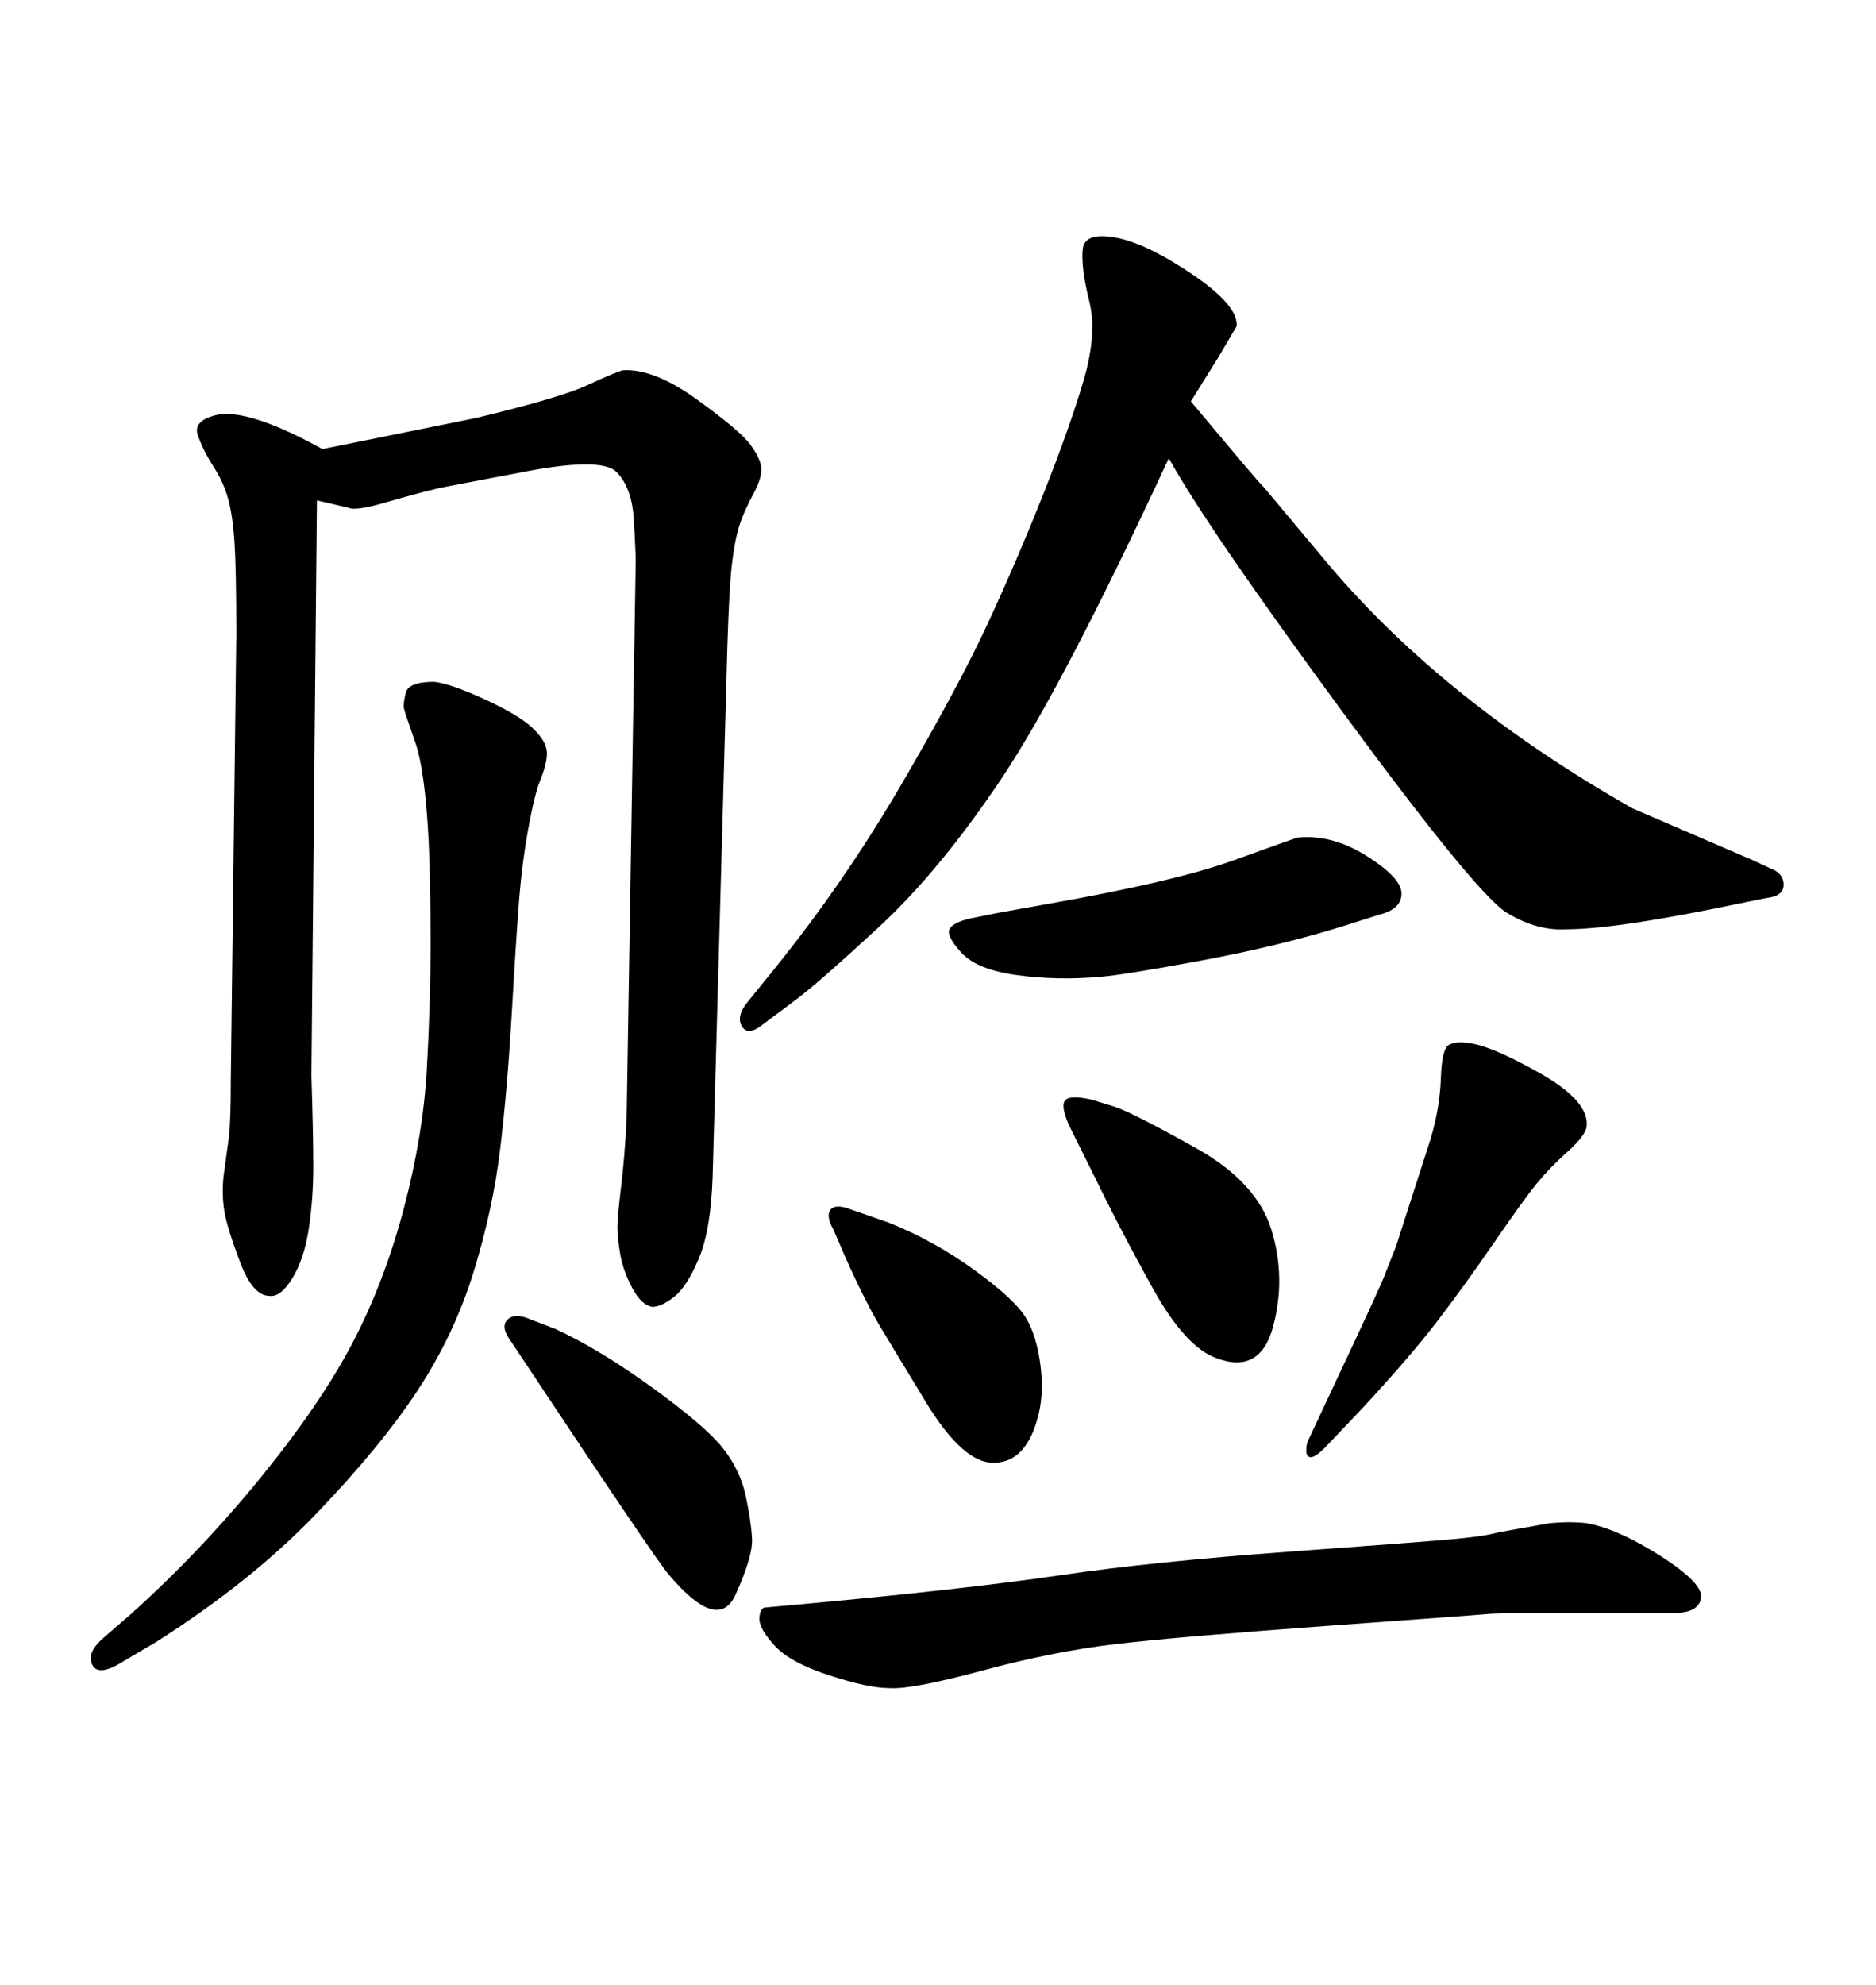<svg xmlns="http://www.w3.org/2000/svg" xmlns:xlink="http://www.w3.org/1999/xlink" width="300" height="317.285"><path d="M50.68 79.98L50.68 79.98L49.80 171.97Q50.10 181.35 50.10 186.47Q50.10 191.60 49.37 196.44Q48.63 201.27 46.73 204.35Q44.82 207.42 43.07 207.13L43.07 207.13Q40.43 207.13 38.38 201.71Q36.33 196.29 35.89 193.65Q35.45 191.02 35.74 188.09L35.74 188.09L36.62 181.64Q36.91 179.00 36.91 172.85L36.91 172.85L37.79 101.37Q37.79 91.11 37.50 86.72Q37.21 82.32 36.47 79.69Q35.74 77.05 34.13 74.56Q32.52 72.07 31.64 69.58Q30.76 67.09 35.16 66.21L35.16 66.21Q40.43 65.63 51.56 71.78L51.56 71.78L76.17 66.80Q89.65 63.57 94.04 61.52Q98.44 59.47 99.61 59.18L99.61 59.18Q104.59 58.89 111.47 63.87Q118.36 68.85 119.97 71.04Q121.58 73.24 121.73 74.71Q121.88 76.17 120.70 78.52L120.70 78.52Q118.95 81.74 118.21 84.08Q117.48 86.43 117.04 90.23Q116.60 94.04 116.31 103.42L116.31 103.42L113.96 188.09Q113.67 196.58 111.77 201.12Q109.86 205.66 107.81 207.28Q105.76 208.89 104.30 208.89L104.30 208.89Q102.54 208.59 101.07 205.81Q99.61 203.03 99.17 200.39Q98.73 197.75 98.73 196.14Q98.73 194.53 99.32 189.70Q99.90 184.86 100.20 179.00L100.20 179.00L101.66 89.65Q101.66 88.48 101.37 83.20Q101.07 77.93 98.58 75.44Q96.09 72.95 82.91 75.59L82.91 75.59L70.61 77.93Q66.80 78.81 61.82 80.27Q56.84 81.74 55.66 81.15L55.66 81.15L50.68 79.98ZM83.50 217.09L83.50 217.09L81.74 214.45Q79.98 212.11 81.15 210.94Q82.32 209.77 84.96 210.94L84.96 210.94L88.77 212.40Q95.80 215.63 104.30 221.78Q112.79 227.93 115.58 231.45Q118.36 234.96 119.24 239.06Q120.12 243.16 120.26 245.95Q120.41 248.73 117.63 254.88Q114.84 261.04 106.93 251.66L106.93 251.66Q104.88 249.32 83.50 217.09ZM155.27 146.78L155.27 146.78L159.67 145.90L167.87 144.43Q187.79 140.92 197.17 137.55Q206.54 134.18 207.42 133.89L207.42 133.89Q212.99 133.30 218.55 136.82Q224.12 140.33 224.12 142.82Q224.12 145.31 220.61 146.19L220.61 146.19L215.04 147.95Q204.79 151.17 192.19 153.52Q179.59 155.86 175.78 156.15L175.78 156.15Q169.04 156.74 162.60 155.86Q156.15 154.98 153.66 152.20Q151.17 149.41 151.90 148.39Q152.64 147.36 155.27 146.78ZM267.77 257.81L267.77 257.81L256.05 257.81Q239.65 257.81 238.18 257.96Q236.72 258.11 212.55 259.86Q188.38 261.62 178.42 262.79Q168.46 263.96 157.03 267.04Q145.61 270.12 142.09 269.82L142.09 269.82Q138.87 269.82 132.57 267.77Q126.27 265.72 123.78 262.94Q121.29 260.16 121.44 258.54Q121.58 256.93 122.46 256.93L122.46 256.93L128.91 256.35Q154.39 254.00 169.34 251.81Q184.28 249.61 206.40 248.00Q228.52 246.39 233.06 245.95Q237.60 245.51 239.65 244.92L239.65 244.92L247.85 243.46Q251.07 243.16 253.71 243.46L253.71 243.46Q258.69 244.34 265.58 248.73Q272.46 253.13 272.02 255.47Q271.58 257.81 267.77 257.81ZM135.35 193.07L135.35 193.07L142.09 195.41Q149.41 198.34 155.86 203.03Q162.30 207.71 164.06 210.64Q165.82 213.57 166.41 218.41Q166.99 223.24 165.82 227.05L165.82 227.05Q163.77 234.08 158.50 233.79L158.50 233.79Q153.52 233.50 147.36 222.95L147.36 222.95L141.50 213.28Q138.57 208.59 135.06 200.68L135.06 200.68L133.30 196.58Q132.13 194.53 132.71 193.51Q133.30 192.48 135.35 193.07ZM174.61 187.21L174.61 187.21L171.39 180.76Q169.63 177.25 170.21 176.07Q170.80 174.90 174.61 175.78L174.61 175.78L178.42 176.95Q181.64 178.13 191.31 183.54Q200.98 188.96 203.32 196.58Q205.66 204.20 203.61 211.96Q201.56 219.73 194.53 217.09L194.53 217.09Q189.55 215.33 184.28 205.81Q179.00 196.29 174.61 187.21ZM217.68 225.29L211.82 231.45Q210.35 232.91 209.62 232.91Q208.89 232.91 208.89 231.88Q208.89 230.86 209.18 230.27L209.18 230.27L213.57 220.90Q220.61 205.96 221.34 204.05Q222.07 202.15 223.24 199.22L223.24 199.22L228.81 181.93Q230.27 176.95 230.42 172.27Q230.57 167.58 231.74 166.99Q232.91 166.41 234.67 166.70L234.67 166.70Q238.18 166.99 246.24 171.53Q254.30 176.07 253.71 180.18L253.71 180.18Q253.42 181.64 250.63 184.13Q247.85 186.62 245.80 189.11Q243.75 191.60 238.92 198.63Q234.08 205.66 229.69 211.38Q225.29 217.09 217.68 225.29L217.68 225.29ZM24.90 262.50L24.90 262.50L19.92 265.43Q15.82 268.07 14.79 266.16Q13.77 264.26 16.41 261.91L16.41 261.91L20.80 258.11Q31.93 248.14 41.60 236.28Q51.27 224.41 56.40 214.60Q61.52 204.79 64.60 193.07Q67.68 181.35 68.26 170.80Q68.85 160.25 68.85 150.73Q68.85 141.21 68.55 134.47L68.55 134.47Q67.97 123.05 66.36 118.51Q64.75 113.96 64.60 113.23Q64.45 112.50 64.89 110.74Q65.33 108.98 69.43 108.98L69.43 108.98Q72.07 109.28 77.49 111.77Q82.91 114.26 85.11 116.31Q87.30 118.36 87.45 120.12Q87.60 121.88 86.13 125.39L86.13 125.39Q85.25 128.03 84.38 133.01Q83.50 137.99 83.06 143.26Q82.62 148.54 81.88 161.28Q81.15 174.02 79.98 183.69Q78.81 193.36 75.73 203.32Q72.66 213.28 66.80 222.22Q60.94 231.15 50.54 241.99Q40.14 252.83 24.90 262.50ZM190.43 64.16L190.43 64.16Q196.58 71.48 198.93 74.27Q201.27 77.05 202.15 77.93L202.15 77.93L212.70 90.53Q231.15 112.21 261.04 129.20L261.04 129.20L280.08 137.40L283.89 139.16Q285.35 140.04 285.21 141.65Q285.06 143.26 282.42 143.55L282.42 143.55L279.49 144.14Q258.69 148.54 250.49 148.54L250.49 148.54Q245.80 148.83 240.97 145.90Q236.13 142.97 214.60 113.67Q193.07 84.38 186.91 73.24L186.91 73.24Q169.92 109.86 160.11 124.51Q150.29 139.16 140.63 148.10Q130.96 157.03 127.44 159.67L127.44 159.67L121.58 164.06Q119.53 165.53 118.65 164.06Q117.77 162.60 119.24 160.55L119.24 160.55L124.22 154.39Q135.06 140.92 144.14 125.39Q153.22 109.86 157.91 99.76Q162.60 89.65 166.85 78.96Q171.09 68.26 173.29 60.79Q175.49 53.32 174.17 48.05Q172.85 42.77 173.14 39.84Q173.44 36.91 179.00 38.09L179.00 38.09Q183.98 39.26 191.02 44.09Q198.05 48.93 197.75 52.15L197.75 52.15L194.82 57.13L190.43 64.16Z"/></svg>